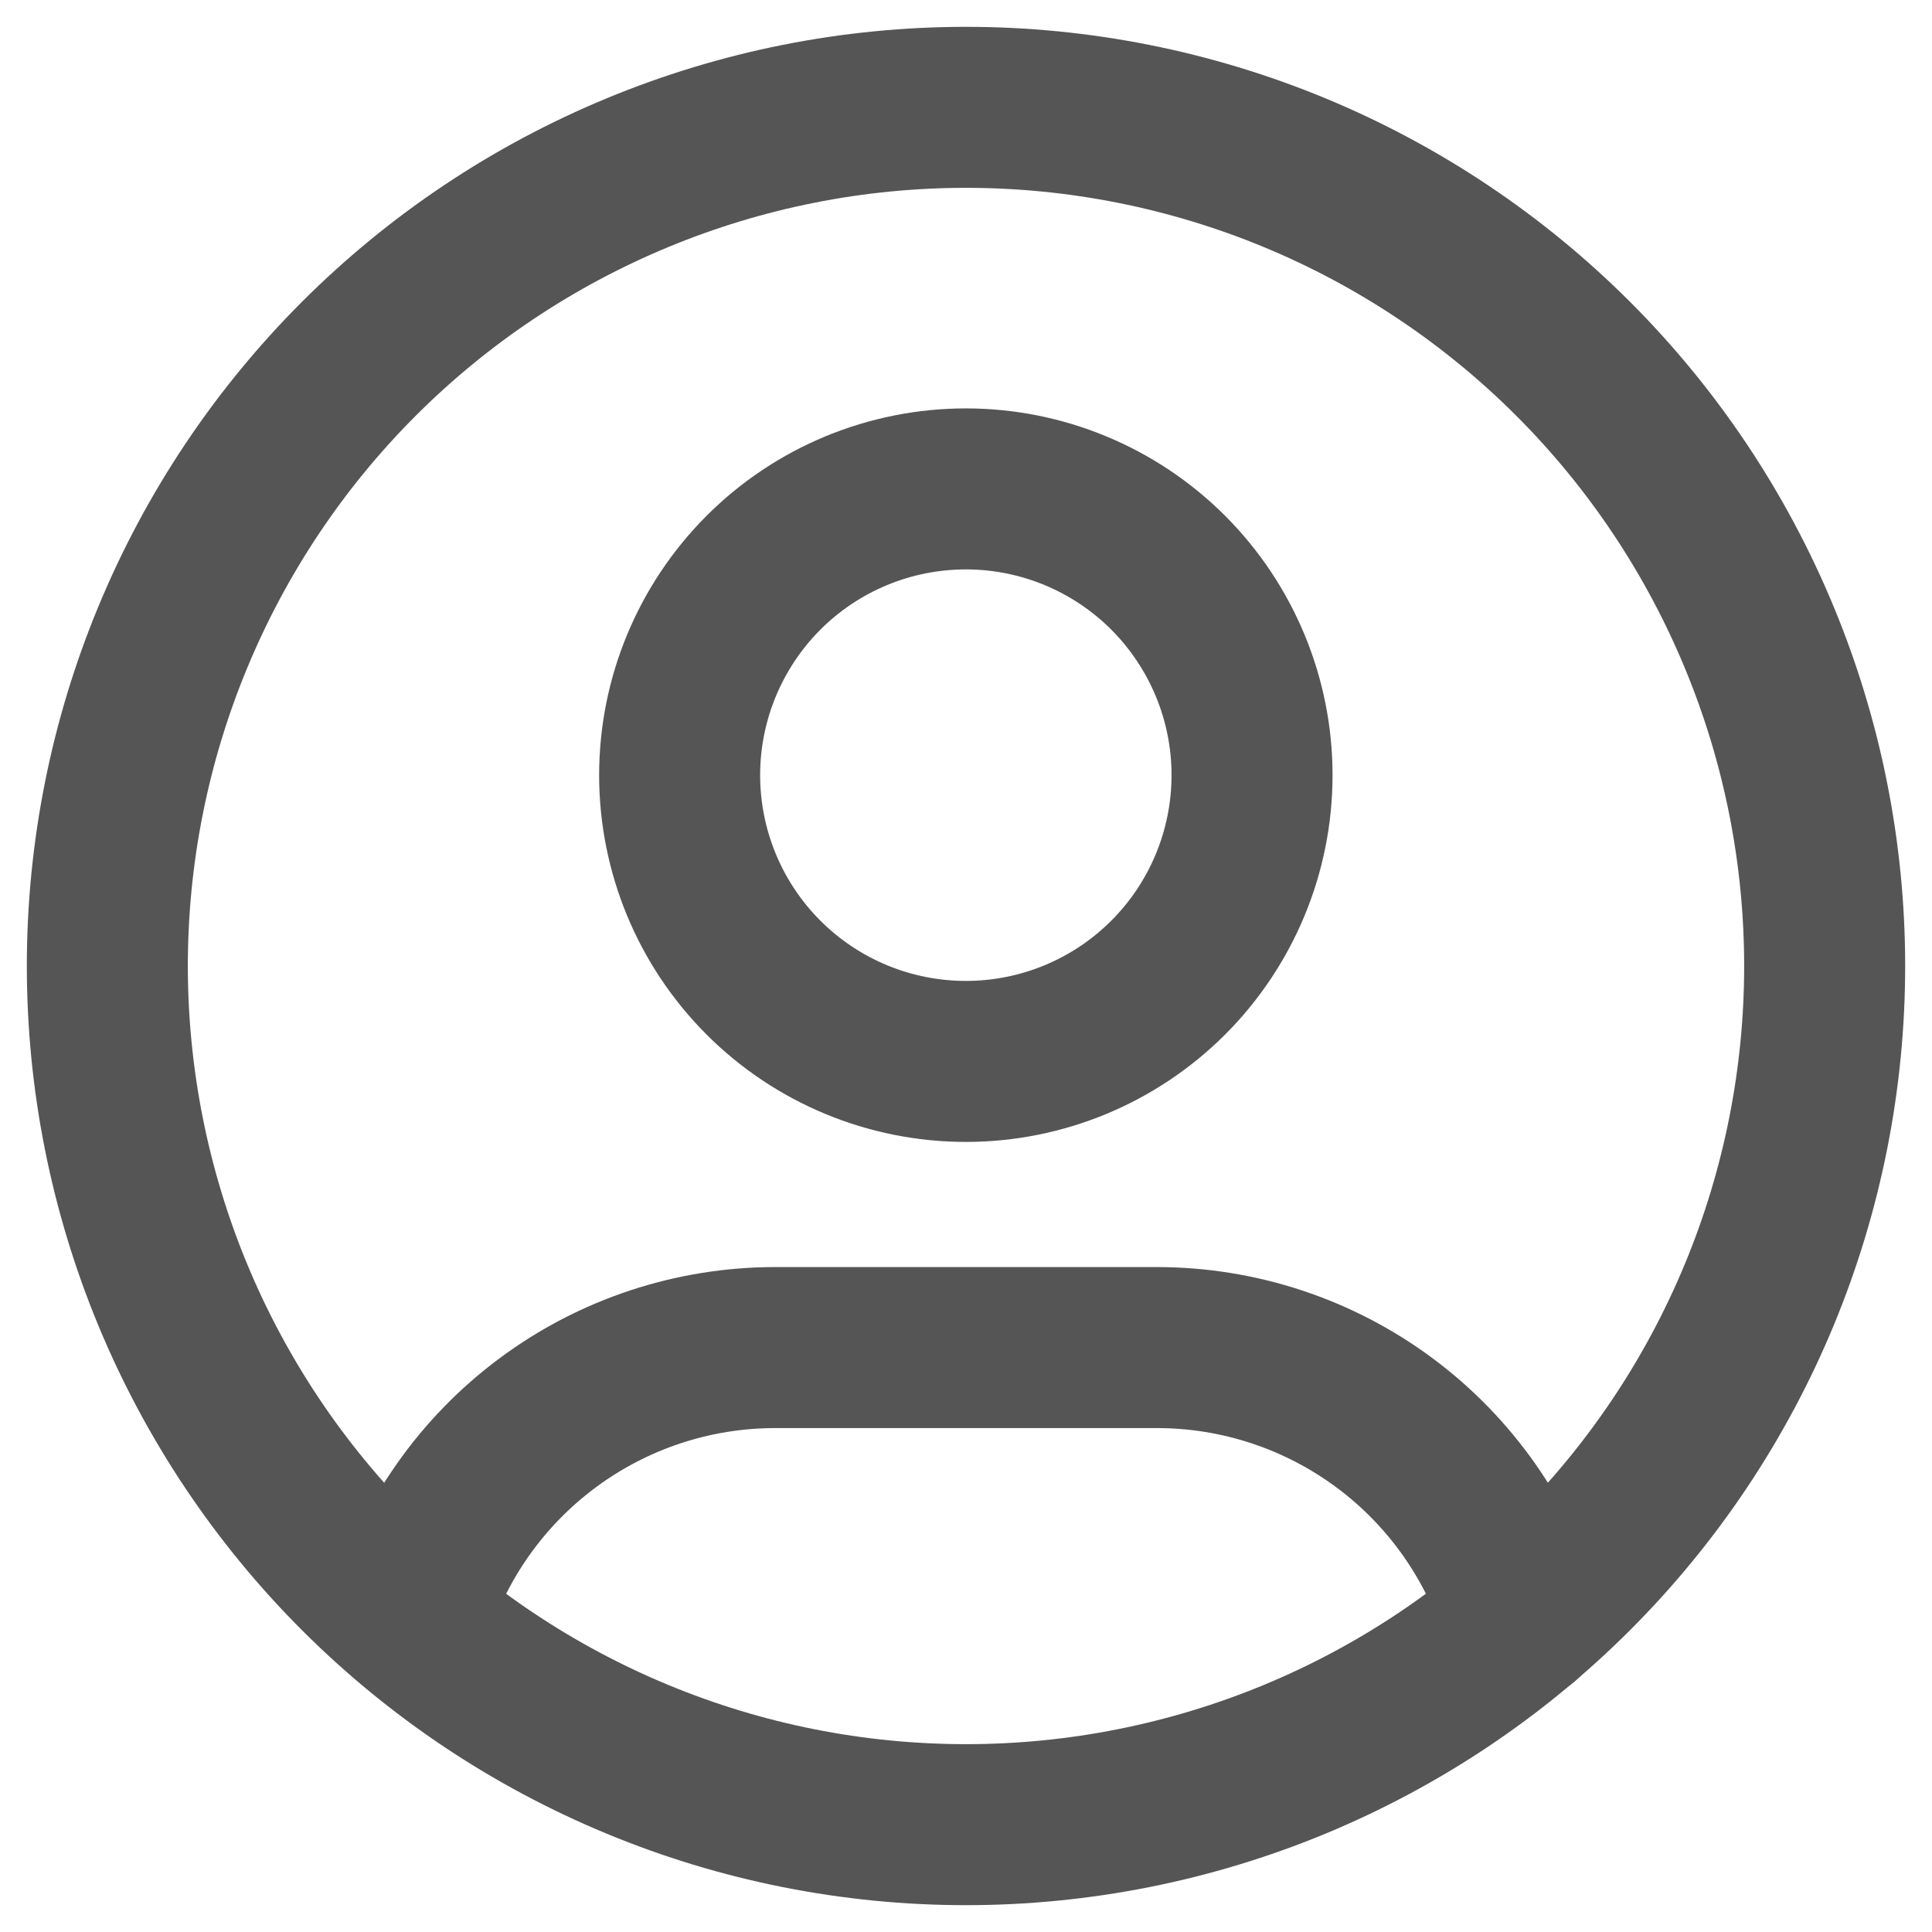 <svg width="18" height="18" viewBox="0 0 18 18" fill="none" xmlns="http://www.w3.org/2000/svg">
<path d="M1 9C1 10.051 1.207 11.091 1.609 12.062C2.011 13.032 2.6 13.914 3.343 14.657C4.086 15.4 4.968 15.989 5.939 16.391C6.909 16.793 7.949 17 9 17C10.051 17 11.091 16.793 12.062 16.391C13.032 15.989 13.914 15.4 14.657 14.657C15.4 13.914 15.989 13.032 16.391 12.062C16.793 11.091 17 10.051 17 9C17 7.949 16.793 6.909 16.391 5.939C15.989 4.968 15.4 4.086 14.657 3.343C13.914 2.6 13.032 2.011 12.062 1.609C11.091 1.207 10.051 1 9 1C7.949 1 6.909 1.207 5.939 1.609C4.968 2.011 4.086 2.6 3.343 3.343C2.6 4.086 2.011 4.968 1.609 5.939C1.207 6.909 1 7.949 1 9Z" stroke="#555555" stroke-width="1.5" stroke-linecap="round" stroke-linejoin="round"/>
<path d="M6.332 7.222C6.332 7.929 6.613 8.608 7.113 9.108C7.613 9.608 8.291 9.889 8.999 9.889C9.706 9.889 10.384 9.608 10.884 9.108C11.384 8.608 11.665 7.929 11.665 7.222C11.665 6.515 11.384 5.837 10.884 5.336C10.384 4.836 9.706 4.555 8.999 4.555C8.291 4.555 7.613 4.836 7.113 5.336C6.613 5.837 6.332 6.515 6.332 7.222Z" stroke="#555555" stroke-width="1.5" stroke-linecap="round" stroke-linejoin="round"/>
<path d="M3.816 15.088C4.036 14.356 4.487 13.714 5.1 13.258C5.714 12.801 6.458 12.555 7.223 12.555H10.778C11.544 12.555 12.289 12.802 12.903 13.259C13.517 13.716 13.967 14.36 14.186 15.093" stroke="#555555" stroke-width="1.5" stroke-linecap="round" stroke-linejoin="round"/>
</svg>
